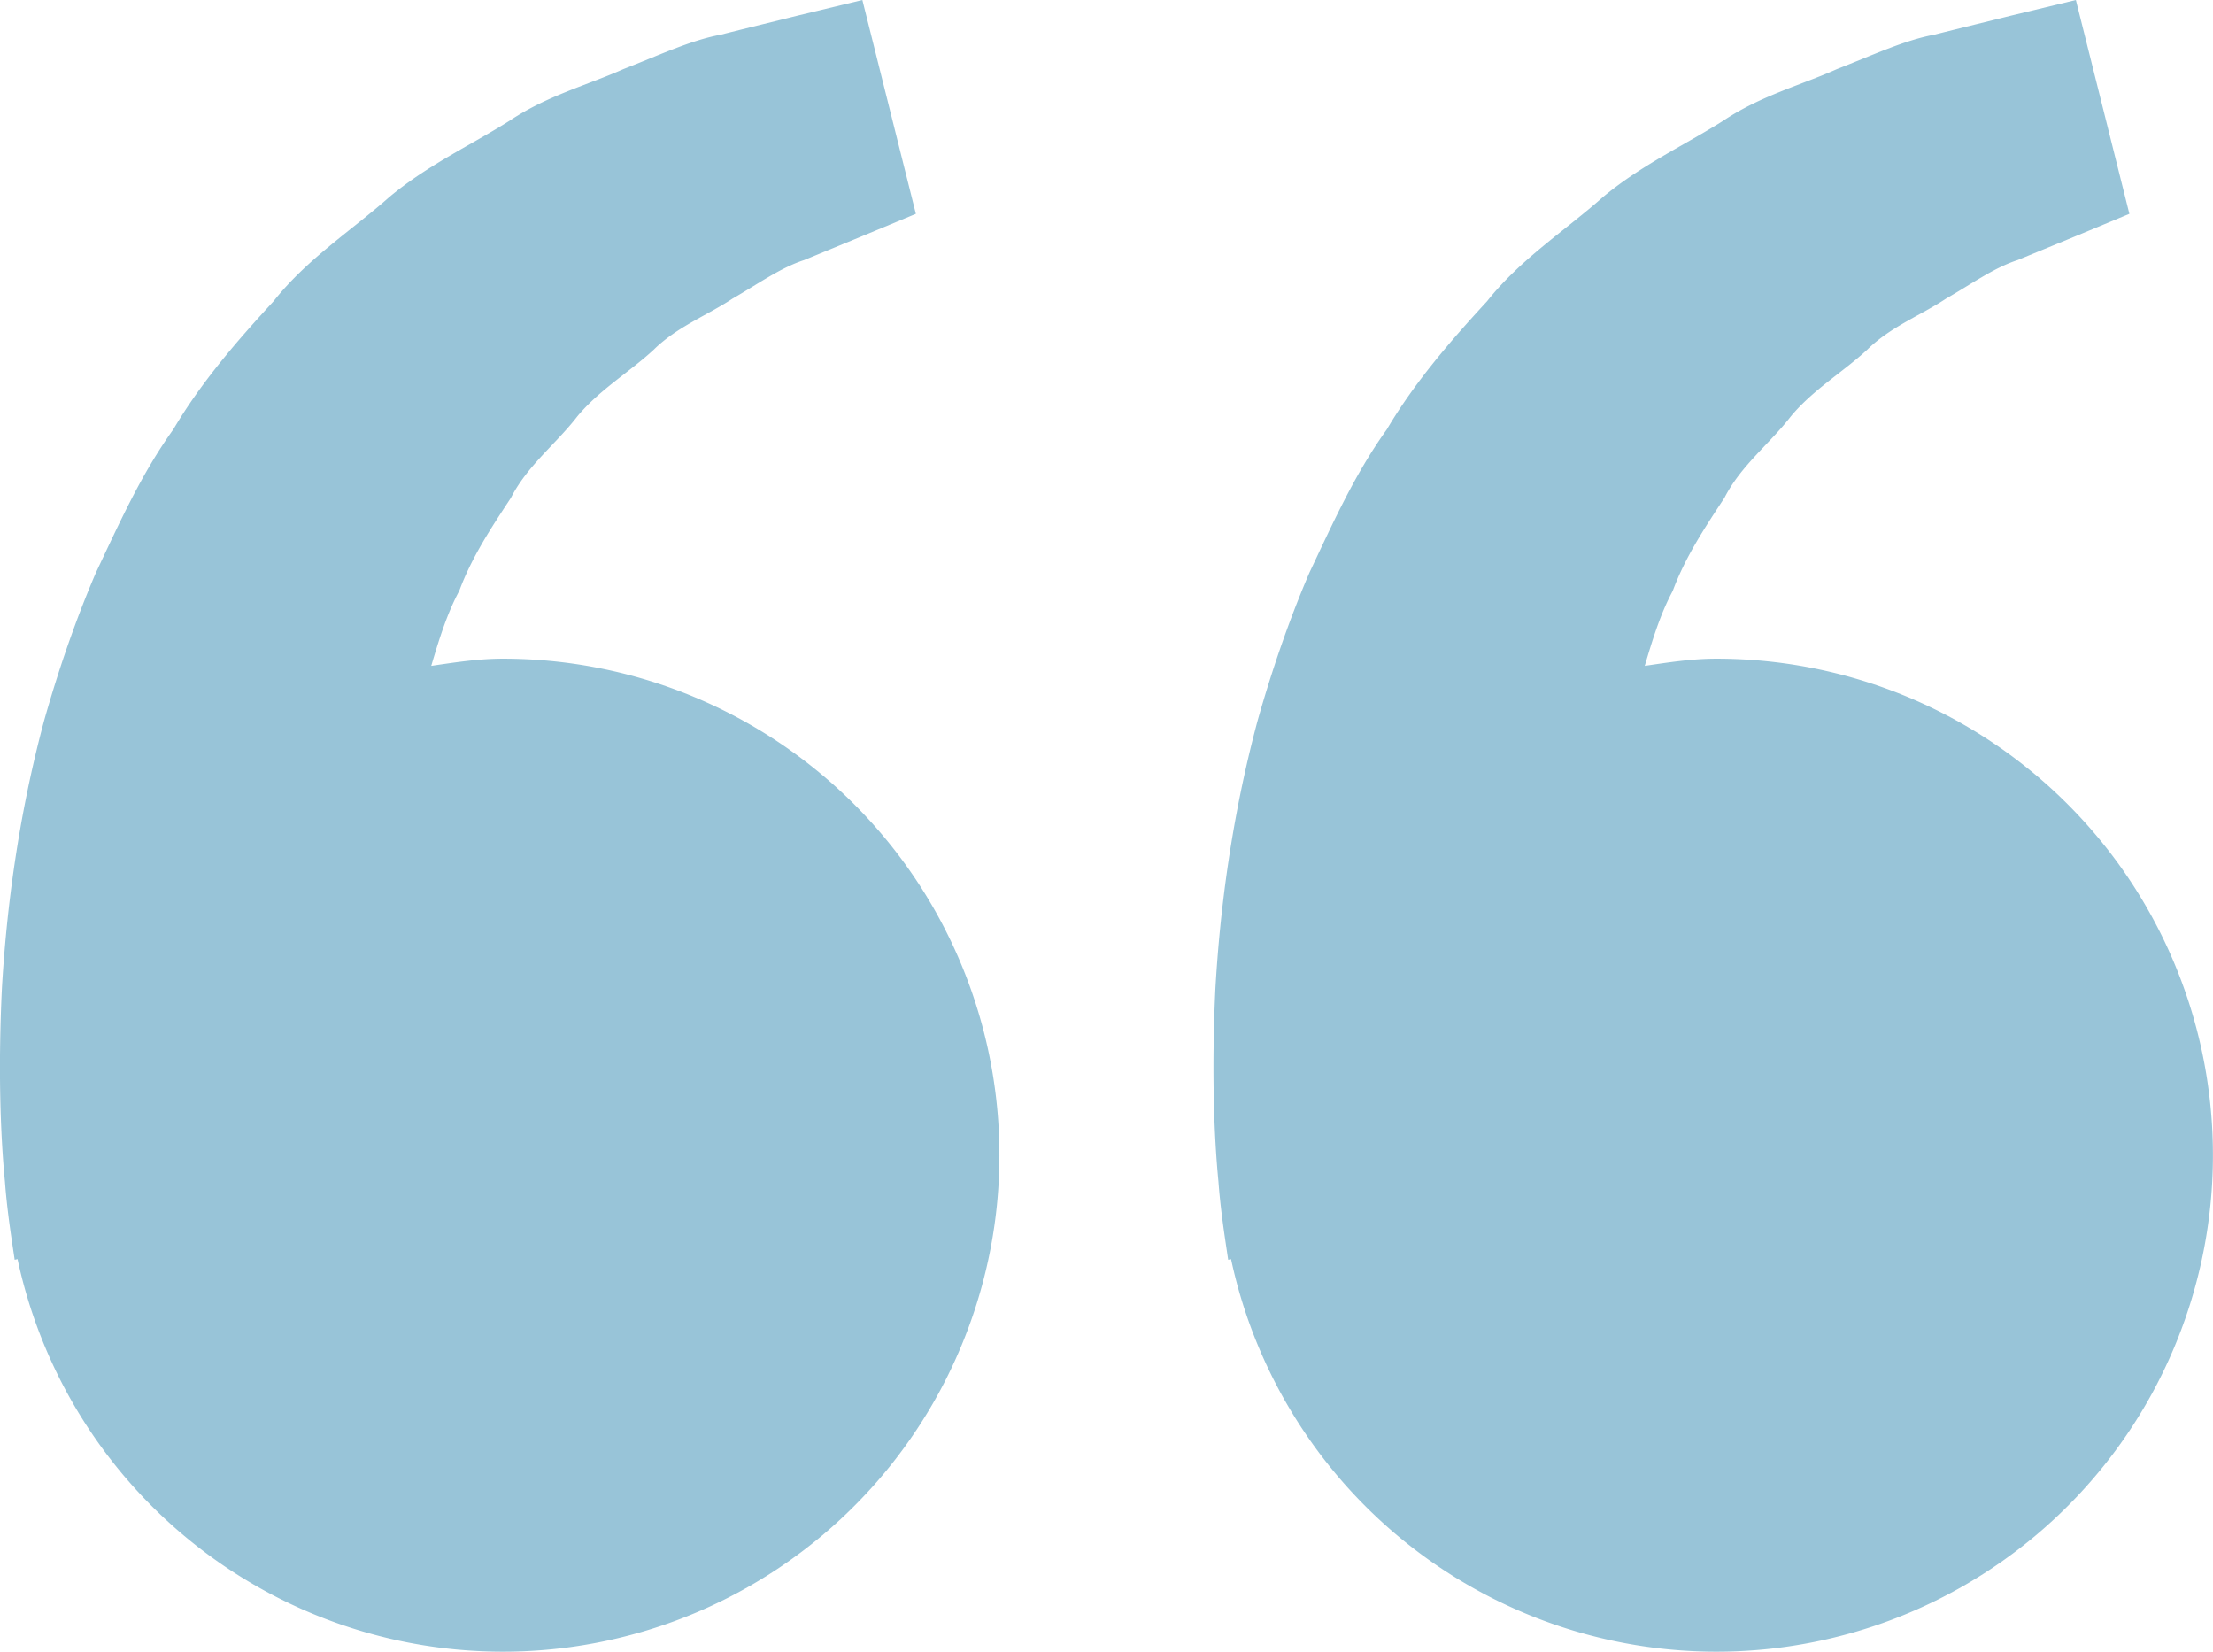 <?xml version="1.0" encoding="UTF-8" standalone="no"?>
<svg
   xmlns:dc="http://purl.org/dc/elements/1.1/"
   xmlns:cc="http://creativecommons.org/ns#"
   xmlns:rdf="http://www.w3.org/1999/02/22-rdf-syntax-ns#"
   xmlns:svg="http://www.w3.org/2000/svg"
   xmlns="http://www.w3.org/2000/svg"
   xmlns:sodipodi="http://sodipodi.sourceforge.net/DTD/sodipodi-0.dtd"
   xmlns:inkscape="http://www.inkscape.org/namespaces/inkscape"
   width="20.06"
   height="14.97"
   viewBox="0 0 20.06 14.97"
   version="1.1"
   id="svg4"
   sodipodi:docname="quote-icon-blue-ocean.svg"
   inkscape:version="0.92.3 (2405546, 2018-03-11)">
  <defs
     id="defs8" />
  <sodipodi:namedview
     pagecolor="#ffffff"
     bordercolor="#666666"
     borderopacity="1"
     objecttolerance="10"
     gridtolerance="10"
     guidetolerance="10"
     inkscape:pageopacity="0"
     inkscape:pageshadow="2"
     inkscape:window-width="2560"
     inkscape:window-height="1369"
     id="namedview6"
     showgrid="false"
     inkscape:zoom="34.583333"
     inkscape:cx="0.66163657"
     inkscape:cy="7.97"
     inkscape:window-x="-8"
     inkscape:window-y="-8"
     inkscape:window-maximized="1"
     inkscape:current-layer="svg4" />
  <path
     d="m 4.559,5.97 c -0.223,0 -0.437,0.034 -0.65,0.065 0.069,-0.232 0.14,-0.468 0.254,-0.68 0.114,-0.308 0.292,-0.575 0.469,-0.844 0.148,-0.291 0.409,-0.488 0.601,-0.737 0.201,-0.242 0.475,-0.403 0.692,-0.604 0.213,-0.21 0.492,-0.315 0.714,-0.463 0.232,-0.133 0.434,-0.28 0.65,-0.35 l 0.539,-0.222 0.474,-0.197 -0.485,-1.938 -0.597,0.144 c -0.191,0.048 -0.424,0.104 -0.689,0.171 -0.271,0.05 -0.56,0.187 -0.882,0.312 -0.318,0.142 -0.686,0.238 -1.028,0.466 -0.344,0.218 -0.741,0.4 -1.091,0.692 -0.339,0.301 -0.748,0.562 -1.05,0.945 -0.33,0.358 -0.656,0.734 -0.909,1.162 -0.293,0.408 -0.492,0.856 -0.702,1.299 -0.19,0.443 -0.343,0.896 -0.468,1.336 -0.237,0.882 -0.343,1.72 -0.384,2.437 -0.034,0.718 -0.014,1.315 0.028,1.747 0.015,0.204 0.043,0.402 0.063,0.539 l 0.025,0.168 0.026,-0.006 A 4.5,4.5 0 1 0 4.559,5.97 Z m 11,0 c -0.223,0 -0.437,0.034 -0.65,0.065 0.069,-0.232 0.14,-0.468 0.254,-0.68 0.114,-0.308 0.292,-0.575 0.469,-0.844 0.148,-0.291 0.409,-0.488 0.601,-0.737 0.201,-0.242 0.475,-0.403 0.692,-0.604 0.213,-0.21 0.492,-0.315 0.714,-0.463 0.232,-0.133 0.434,-0.28 0.65,-0.35 l 0.539,-0.222 0.474,-0.197 -0.485,-1.938 -0.597,0.144 c -0.191,0.048 -0.424,0.104 -0.689,0.171 -0.271,0.05 -0.56,0.187 -0.882,0.312 -0.317,0.143 -0.686,0.238 -1.028,0.467 -0.344,0.218 -0.741,0.4 -1.091,0.692 -0.339,0.301 -0.748,0.562 -1.05,0.944 -0.33,0.358 -0.656,0.734 -0.909,1.162 -0.293,0.408 -0.492,0.856 -0.702,1.299 -0.19,0.443 -0.343,0.896 -0.468,1.336 -0.237,0.882 -0.343,1.72 -0.384,2.437 -0.034,0.718 -0.014,1.315 0.028,1.747 0.015,0.204 0.043,0.402 0.063,0.539 l 0.025,0.168 0.026,-0.006 a 4.5,4.5 0 1 0 4.4,-5.442 z"
     id="path2"
     style="fill:#98c4d8;fill-opacity:1;stroke:none;stroke-opacity:1;stroke-width:18.898;stroke-miterlimit:4;stroke-dasharray:none;paint-order:fill markers stroke" />
</svg>
